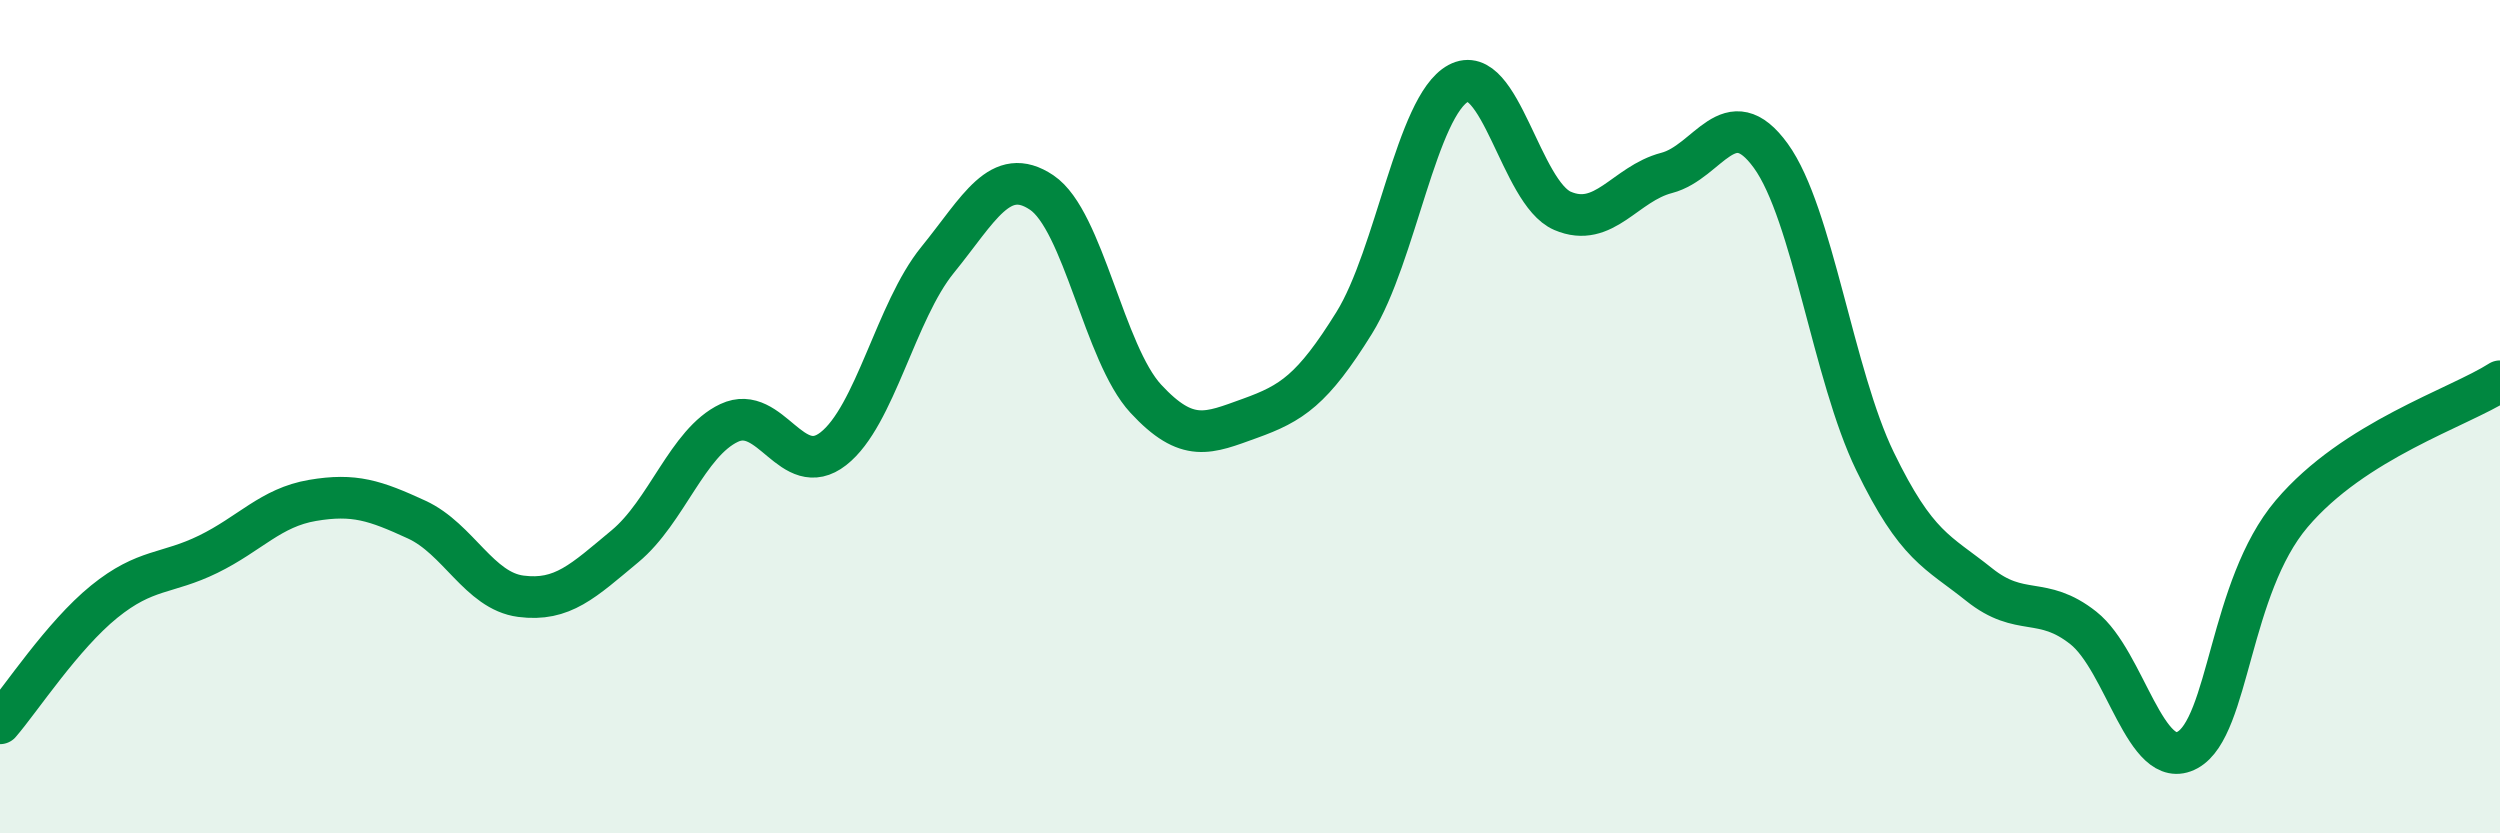 
    <svg width="60" height="20" viewBox="0 0 60 20" xmlns="http://www.w3.org/2000/svg">
      <path
        d="M 0,17.36 C 0.5,16.78 1.5,15.25 2.5,14.44 C 3.5,13.63 4,13.79 5,13.3 C 6,12.81 6.5,12.18 7.5,12.01 C 8.5,11.84 9,12.01 10,12.47 C 11,12.93 11.5,14.18 12.5,14.31 C 13.5,14.44 14,13.94 15,13.11 C 16,12.28 16.5,10.62 17.5,10.15 C 18.5,9.68 19,11.55 20,10.77 C 21,9.99 21.5,7.47 22.5,6.24 C 23.5,5.01 24,3.95 25,4.62 C 26,5.29 26.5,8.49 27.5,9.57 C 28.5,10.65 29,10.4 30,10.04 C 31,9.68 31.5,9.36 32.5,7.75 C 33.5,6.14 34,2.54 35,2 C 36,1.46 36.5,4.63 37.5,5.06 C 38.5,5.49 39,4.41 40,4.15 C 41,3.89 41.5,2.36 42.5,3.74 C 43.5,5.12 44,9.01 45,11.07 C 46,13.13 46.5,13.23 47.5,14.03 C 48.5,14.83 49,14.28 50,15.07 C 51,15.86 51.5,18.55 52.5,18 C 53.5,17.45 53.5,14.1 55,12.33 C 56.5,10.56 59,9.79 60,9.15L60 20L0 20Z"
        fill="#008740"
        opacity="0.1"
        stroke-linecap="round"
        stroke-linejoin="round"
      />
      <path
        d="M 0,17.36 C 0.5,16.78 1.5,15.25 2.5,14.44 C 3.5,13.63 4,13.79 5,13.3 C 6,12.81 6.5,12.18 7.5,12.01 C 8.5,11.84 9,12.01 10,12.47 C 11,12.93 11.5,14.18 12.5,14.31 C 13.5,14.44 14,13.94 15,13.11 C 16,12.28 16.5,10.62 17.5,10.15 C 18.5,9.68 19,11.55 20,10.77 C 21,9.99 21.5,7.47 22.5,6.24 C 23.5,5.01 24,3.95 25,4.62 C 26,5.29 26.5,8.49 27.5,9.57 C 28.5,10.65 29,10.4 30,10.04 C 31,9.68 31.5,9.36 32.5,7.75 C 33.5,6.14 34,2.54 35,2 C 36,1.46 36.5,4.63 37.5,5.06 C 38.5,5.49 39,4.41 40,4.15 C 41,3.89 41.5,2.36 42.5,3.74 C 43.5,5.12 44,9.01 45,11.07 C 46,13.13 46.5,13.23 47.5,14.03 C 48.5,14.83 49,14.28 50,15.07 C 51,15.86 51.5,18.55 52.5,18 C 53.5,17.45 53.5,14.1 55,12.33 C 56.5,10.56 59,9.79 60,9.15"
        stroke="#008740"
        stroke-width="1"
        fill="none"
        stroke-linecap="round"
        stroke-linejoin="round"
      />
    </svg>
  